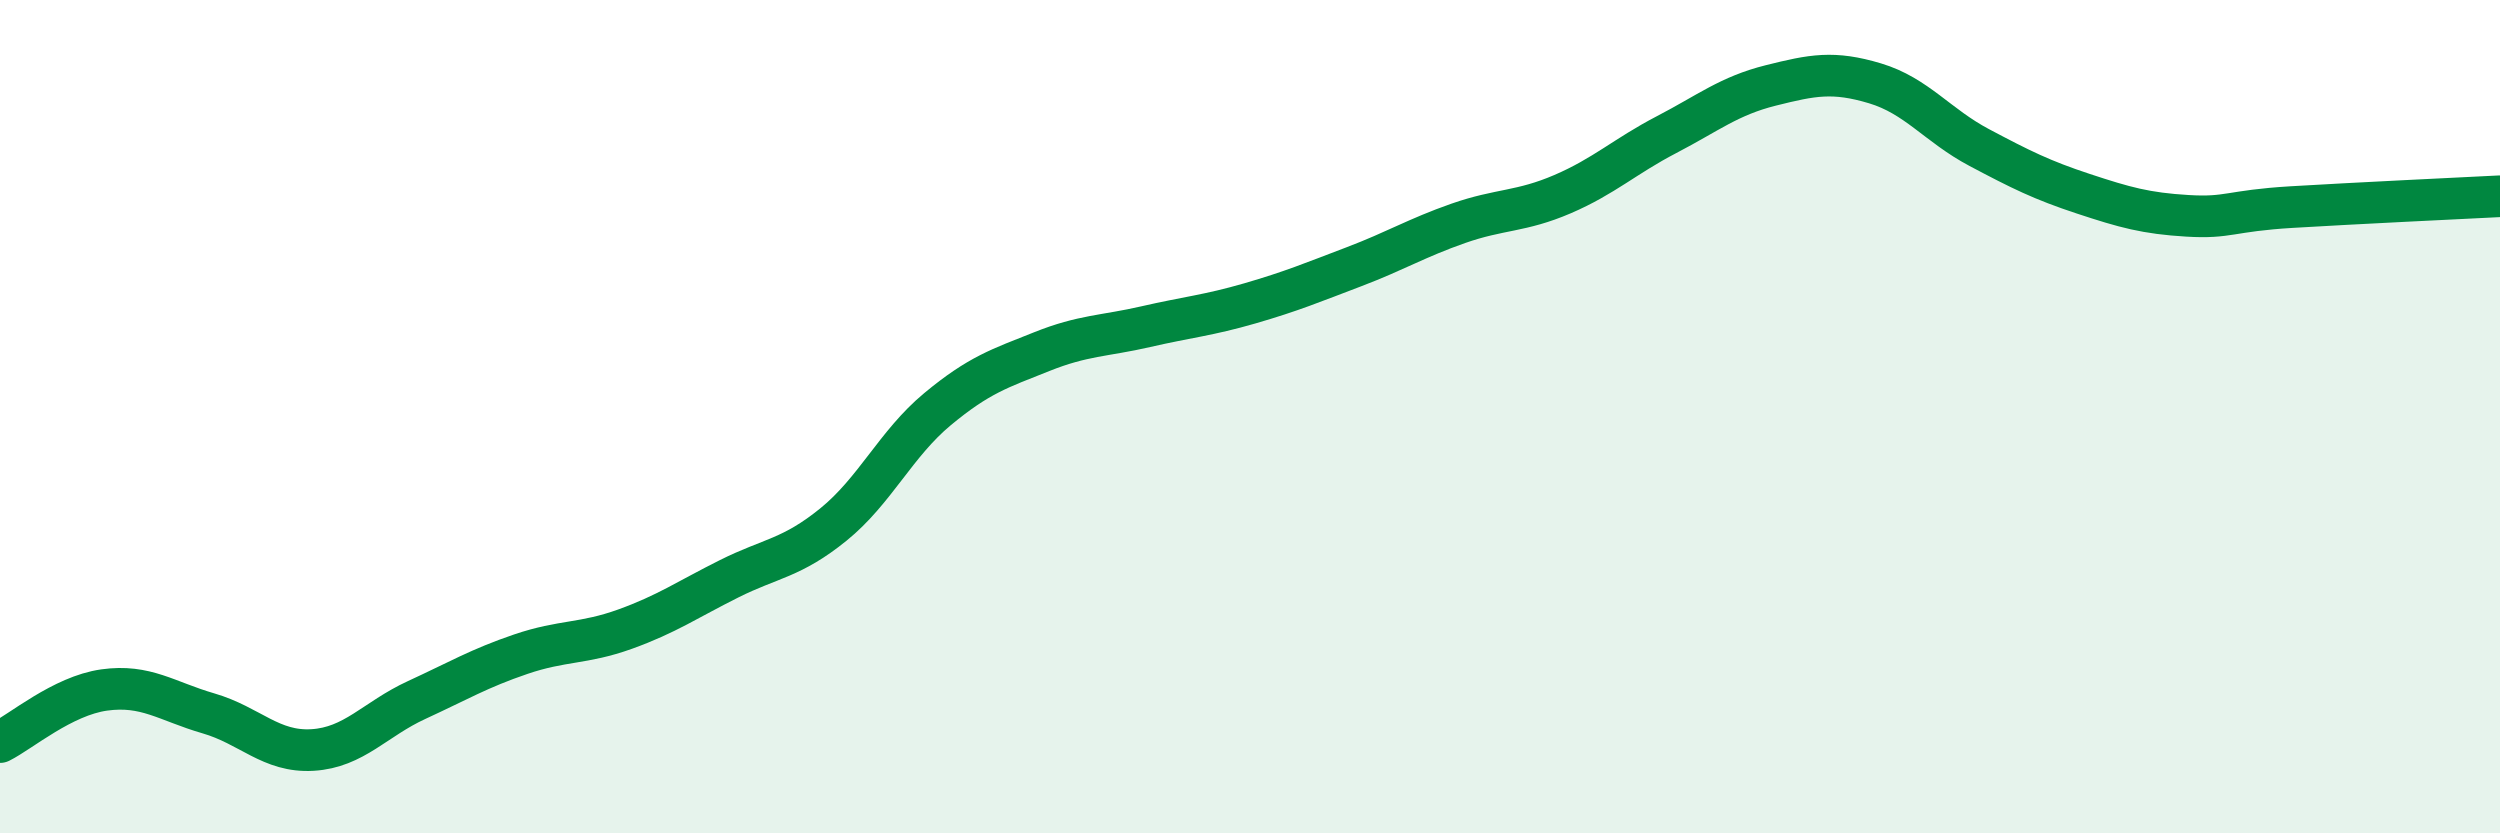 
    <svg width="60" height="20" viewBox="0 0 60 20" xmlns="http://www.w3.org/2000/svg">
      <path
        d="M 0,17.81 C 0.5,17.56 1.5,16.7 2.5,16.56 C 3.5,16.42 4,16.83 5,17.12 C 6,17.41 6.5,18.06 7.5,18 C 8.5,17.94 9,17.26 10,16.8 C 11,16.34 11.5,16.04 12.5,15.7 C 13.5,15.36 14,15.46 15,15.1 C 16,14.74 16.5,14.39 17.5,13.89 C 18.5,13.39 19,13.4 20,12.59 C 21,11.78 21.5,10.65 22.5,9.82 C 23.5,8.99 24,8.84 25,8.44 C 26,8.04 26.5,8.07 27.5,7.84 C 28.5,7.61 29,7.57 30,7.28 C 31,6.99 31.5,6.78 32.5,6.4 C 33.5,6.02 34,5.71 35,5.36 C 36,5.01 36.5,5.09 37.5,4.66 C 38.5,4.23 39,3.75 40,3.23 C 41,2.71 41.5,2.3 42.5,2.05 C 43.5,1.8 44,1.7 45,2 C 46,2.3 46.5,3.01 47.5,3.54 C 48.5,4.07 49,4.32 50,4.65 C 51,4.98 51.5,5.12 52.5,5.18 C 53.5,5.24 53.5,5.06 55,4.97 C 56.5,4.88 59,4.76 60,4.71L60 20L0 20Z"
        fill="#008740"
        opacity="0.1"
        stroke-linecap="round"
        stroke-linejoin="round"
      />
      <path
        d="M 0,17.81 C 0.5,17.56 1.5,16.7 2.5,16.56 C 3.5,16.42 4,16.83 5,17.12 C 6,17.41 6.5,18.06 7.5,18 C 8.5,17.94 9,17.26 10,16.8 C 11,16.34 11.5,16.04 12.5,15.7 C 13.5,15.36 14,15.46 15,15.1 C 16,14.74 16.5,14.39 17.5,13.89 C 18.5,13.39 19,13.4 20,12.59 C 21,11.78 21.5,10.65 22.5,9.82 C 23.5,8.99 24,8.84 25,8.44 C 26,8.04 26.5,8.07 27.5,7.84 C 28.5,7.61 29,7.57 30,7.28 C 31,6.99 31.5,6.78 32.5,6.4 C 33.5,6.02 34,5.71 35,5.36 C 36,5.01 36.5,5.09 37.5,4.66 C 38.5,4.23 39,3.75 40,3.23 C 41,2.71 41.5,2.3 42.5,2.05 C 43.5,1.8 44,1.7 45,2 C 46,2.3 46.5,3.01 47.5,3.54 C 48.5,4.07 49,4.32 50,4.65 C 51,4.98 51.5,5.12 52.5,5.18 C 53.5,5.24 53.5,5.06 55,4.97 C 56.5,4.88 59,4.76 60,4.71"
        stroke="#008740"
        stroke-width="1"
        fill="none"
        stroke-linecap="round"
        stroke-linejoin="round"
      />
    </svg>
  